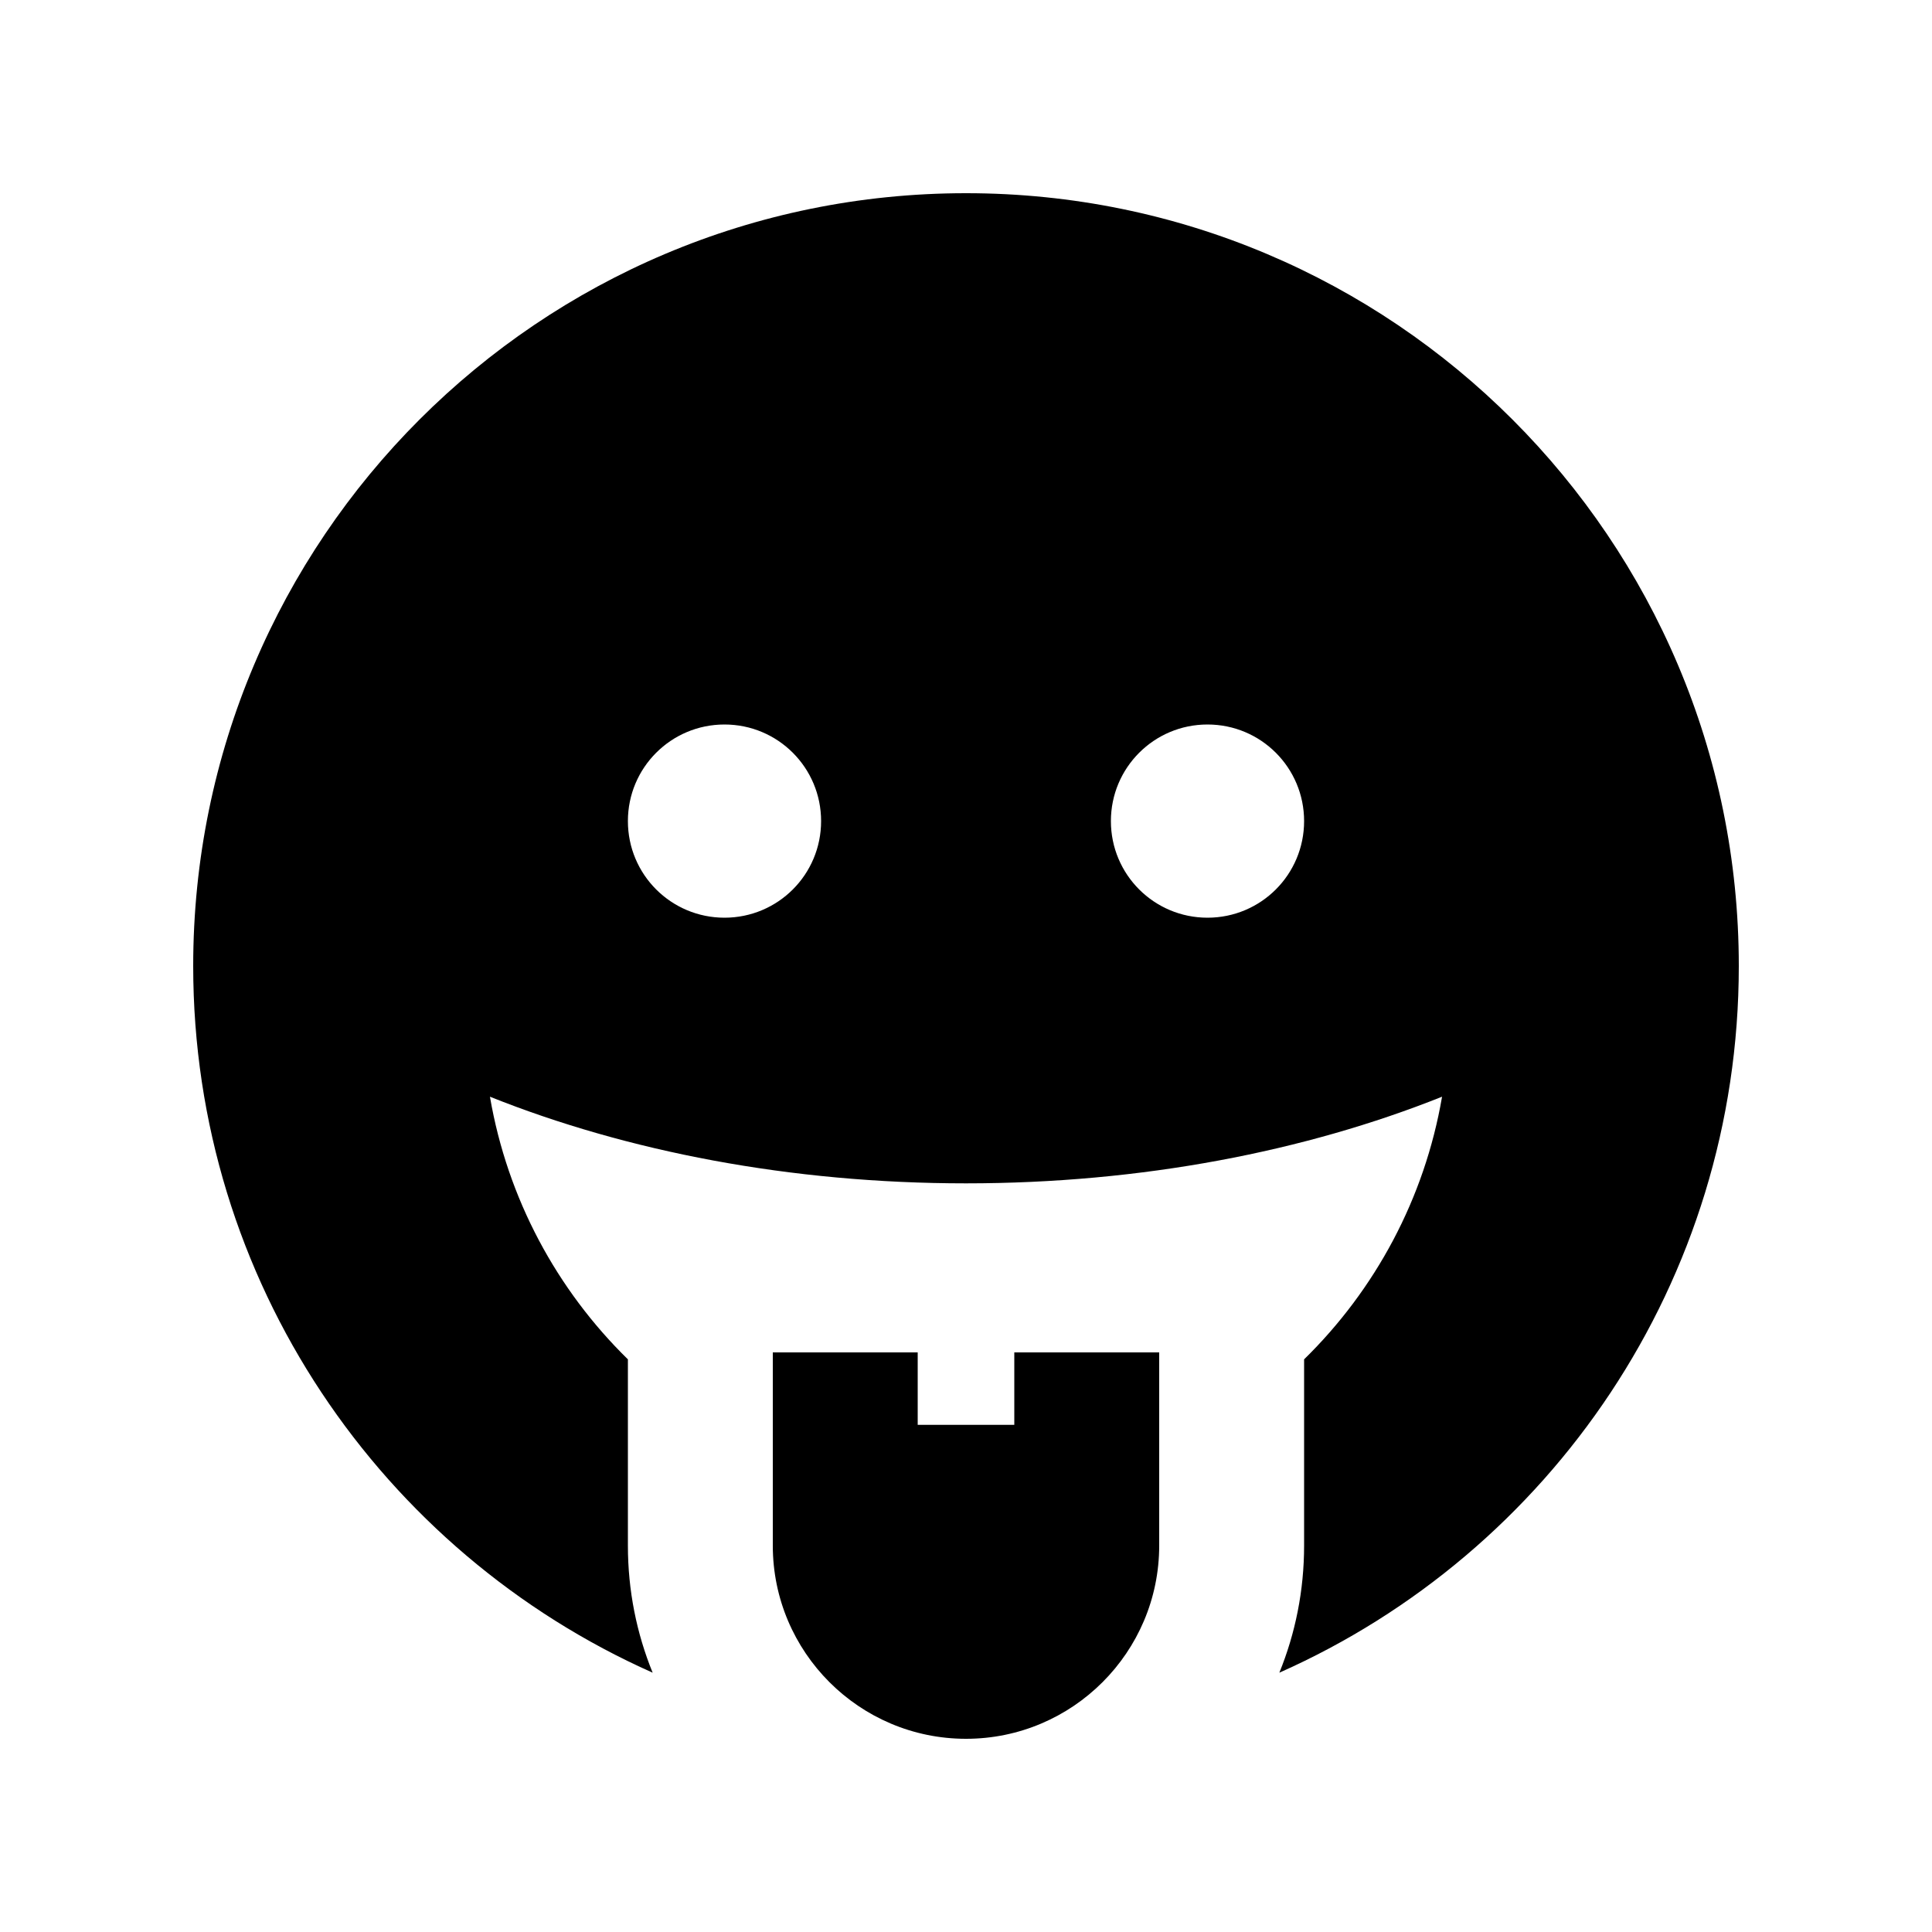 <svg xmlns="http://www.w3.org/2000/svg" viewBox="0 0 640 640"><!--! Font Awesome Pro 7.1.0 by @fontawesome - https://fontawesome.com License - https://fontawesome.com/license (Commercial License) Copyright 2025 Fonticons, Inc. --><path fill="currentColor" d="M64 320C64 424.4 126.5 514.2 216.2 554.1C210.9 541.1 208 526.9 208 512L208 450.3C184.5 427.3 168.1 397.1 162.3 363.3C207.6 381.4 261.8 392 320 392C378.2 392 432.4 381.4 477.7 363.3C471.9 397.1 455.5 427.3 432 450.3L432 512C432 526.9 429.1 541.1 423.8 554.1C513.5 514.3 576 424.5 576 320C576 178.6 461.4 64 320 64C178.6 64 64 178.6 64 320zM240 240C257.7 240 272 254.3 272 272C272 289.7 257.7 304 240 304C222.3 304 208 289.7 208 272C208 254.3 222.3 240 240 240zM368 272C368 254.3 382.3 240 400 240C417.7 240 432 254.3 432 272C432 289.7 417.7 304 400 304C382.3 304 368 289.7 368 272zM384 512L384 448L336 448L336 472L304 472L304 448L256 448L256 512C256 547.3 284.7 576 320 576C355.3 576 384 547.3 384 512z"/></svg>
